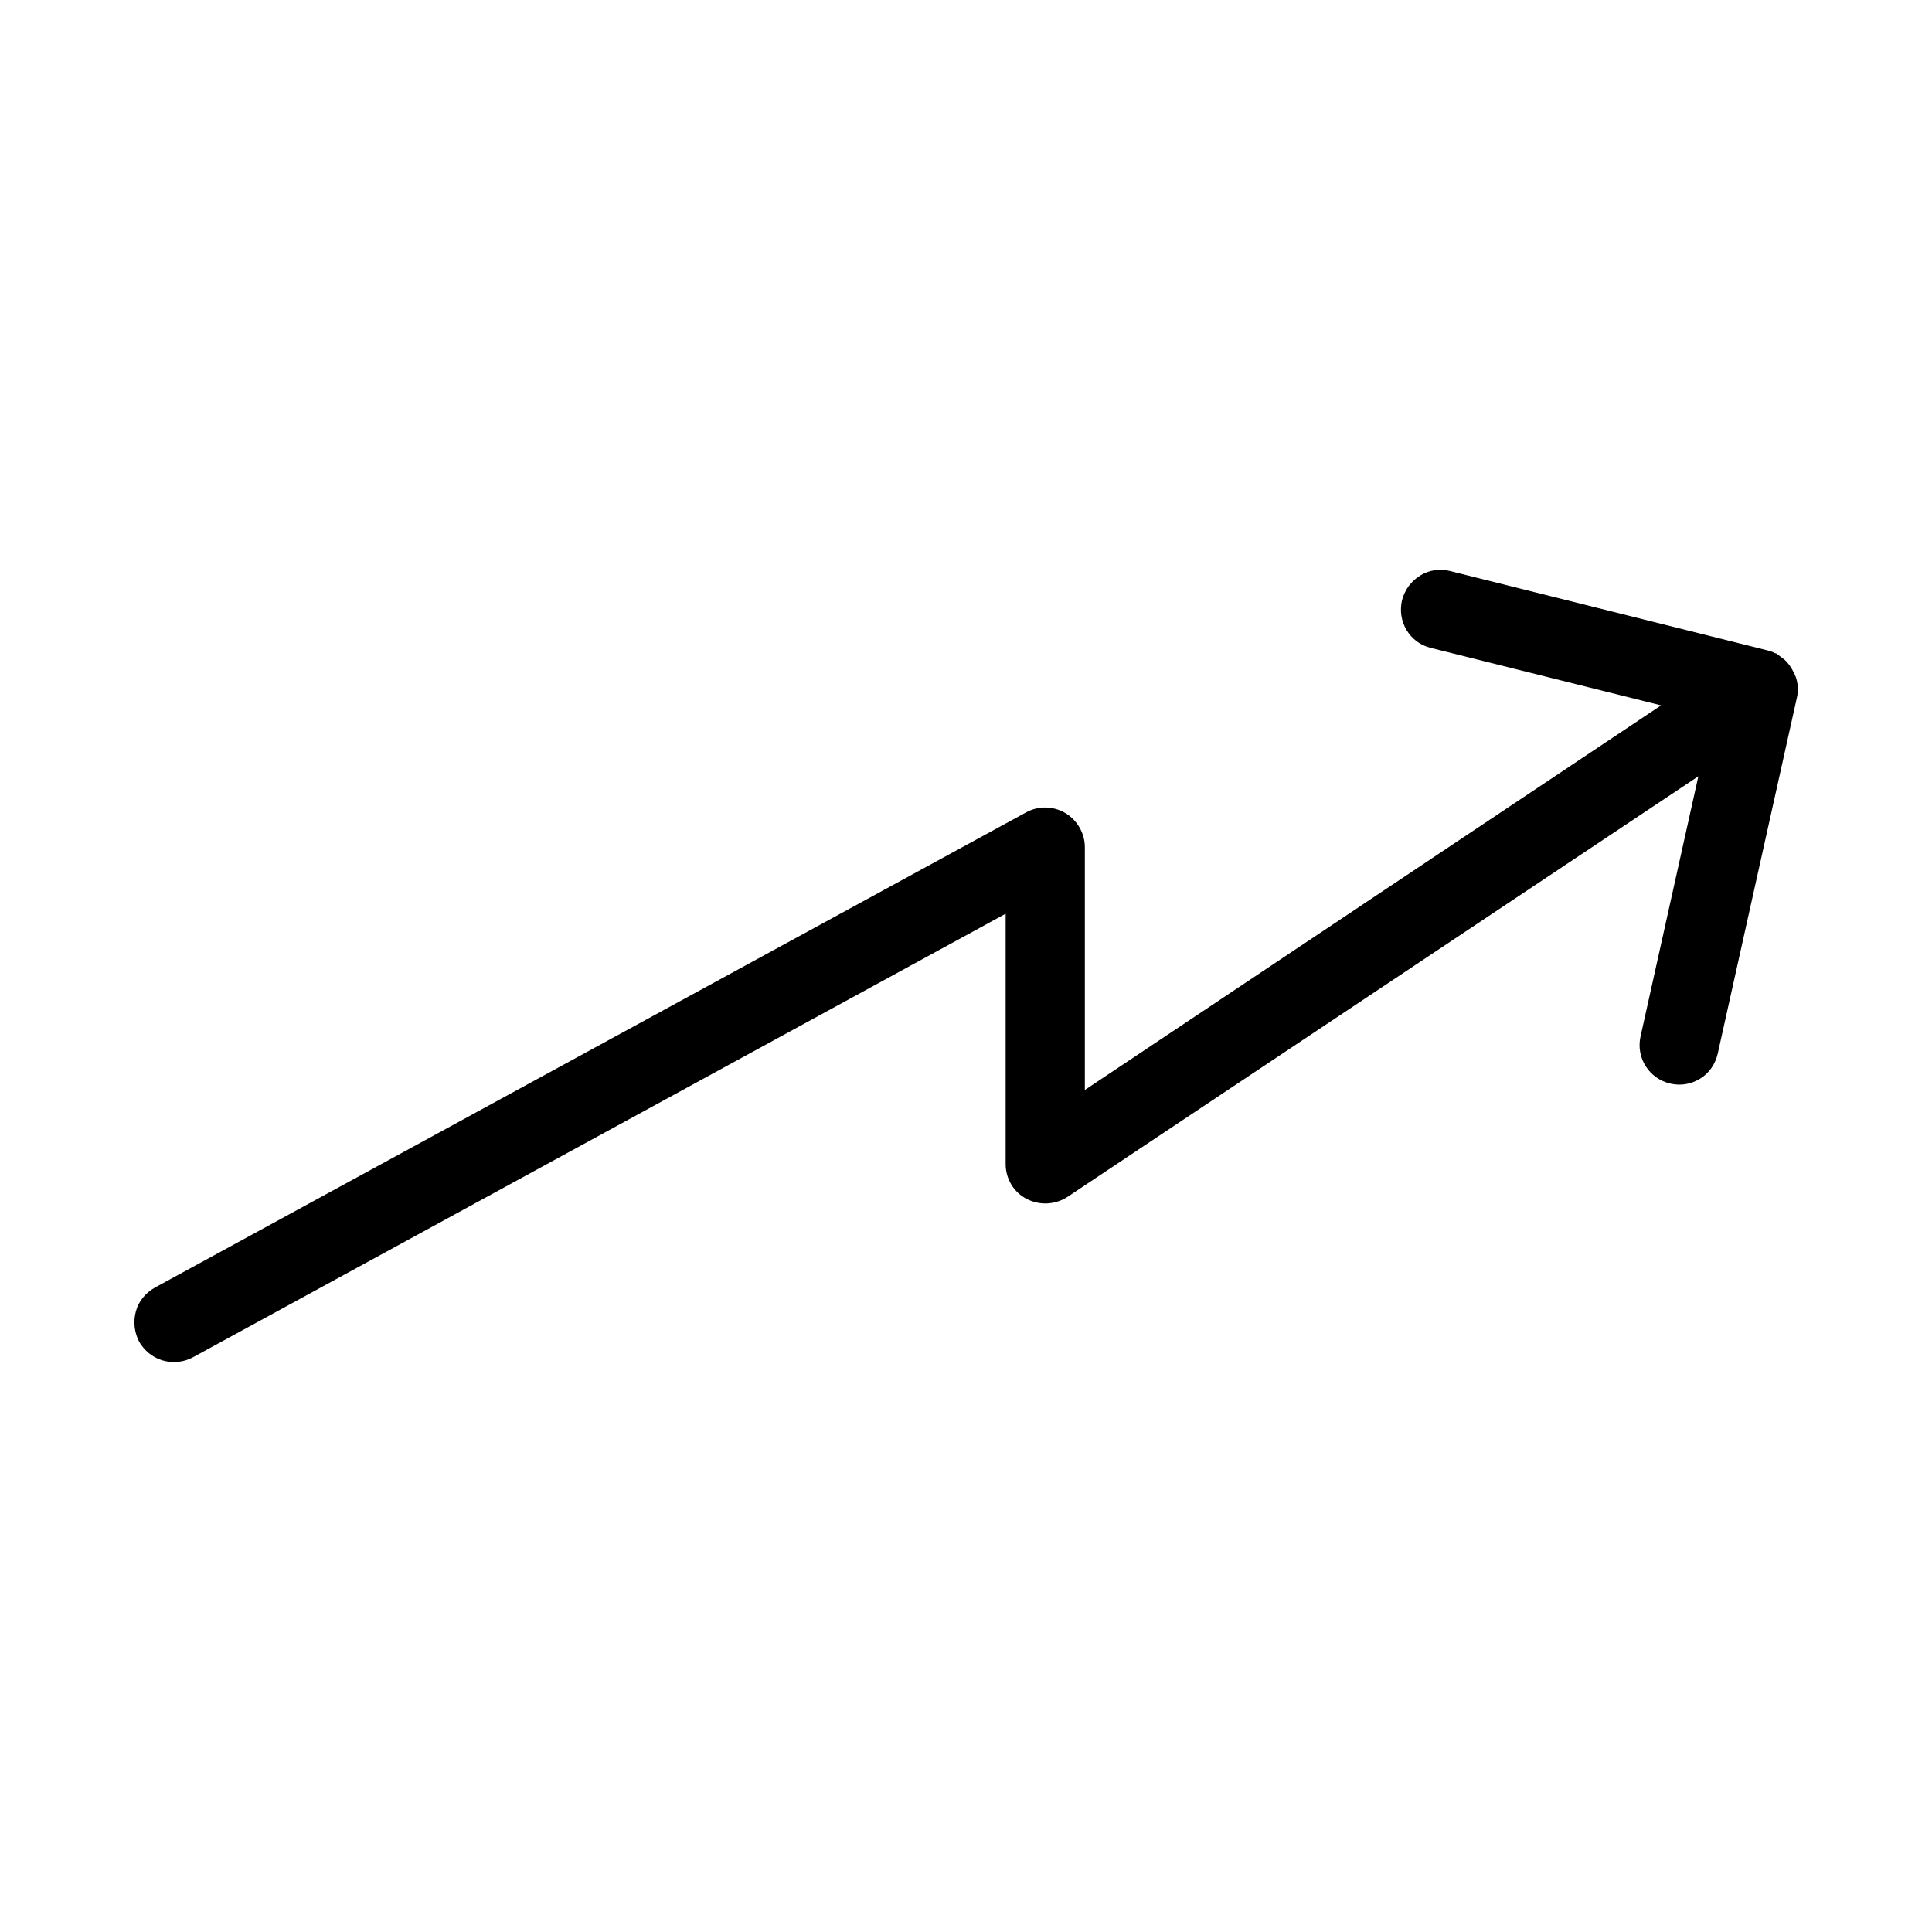 <?xml version="1.0" encoding="UTF-8"?>
<!-- Uploaded to: ICON Repo, www.iconrepo.com, Generator: ICON Repo Mixer Tools -->
<svg fill="#000000" width="800px" height="800px" version="1.1" viewBox="144 144 512 512" xmlns="http://www.w3.org/2000/svg">
 <path d="m619.37 322.22c-0.629-1.258-1.363-2.414-2.414-3.359l-2.203-1.68-0.418-0.105c-0.523-0.316-1.156-0.523-1.996-0.734l-83.969-20.992c-2.731-0.734-5.562-0.316-7.977 1.156-2.414 1.469-4.094 3.777-4.828 6.508-1.363 5.668 1.996 11.336 7.66 12.699l60.98 15.219-152.71 101.92v-64.34c0-3.672-1.996-7.137-5.144-9.027s-7.137-1.996-10.391-0.211l-230.91 125.95c-2.414 1.363-4.305 3.57-5.039 6.297-0.734 2.731-0.418 5.562 0.84 7.977 1.891 3.359 5.356 5.457 9.238 5.457 1.785 0 3.465-0.418 5.039-1.258l215.38-117.55v66.336c0 3.883 2.098 7.453 5.562 9.238s7.559 1.574 10.812-0.523l167.2-111.47-15.324 68.957c-1.258 5.668 2.309 11.23 7.977 12.492 2.731 0.629 5.562 0.105 7.871-1.363 2.414-1.469 3.988-3.883 4.617-6.613l21.098-94.883 0.105-1.051v-0.105c0.105-1.258-0.105-2.519-0.523-3.777z"/>
</svg>